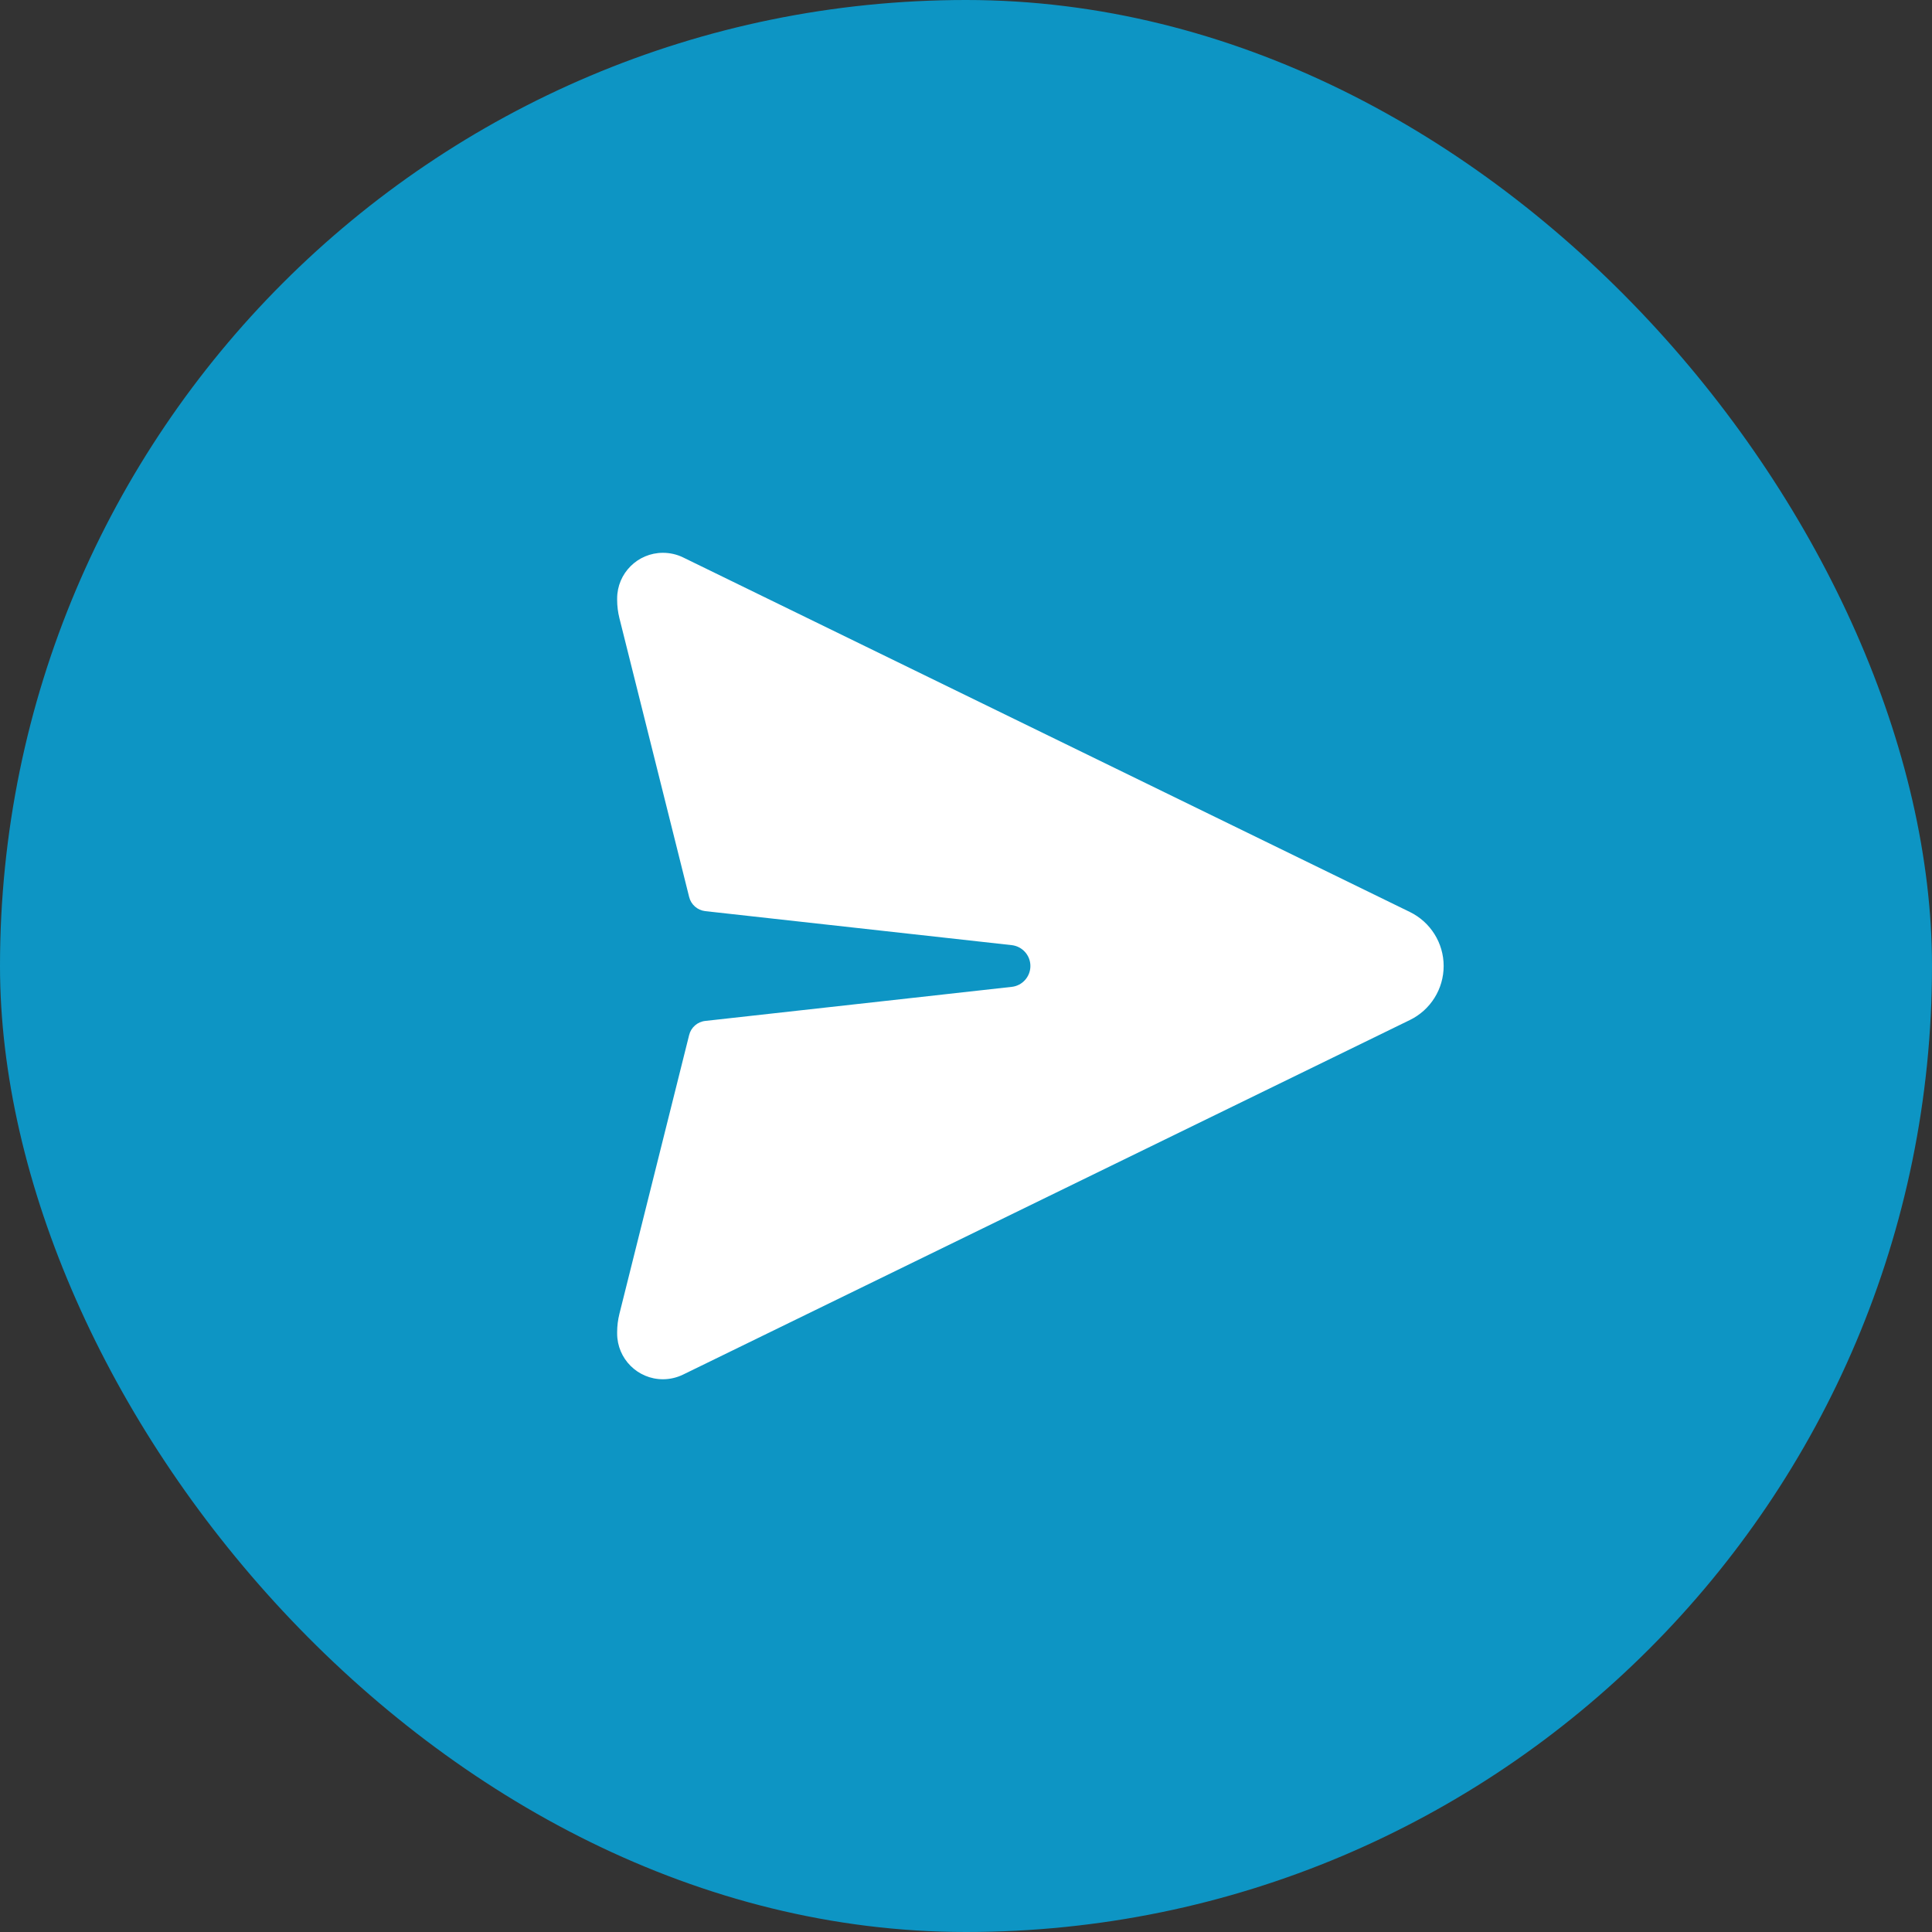 <svg width="30" height="30" viewBox="0 0 30 30" fill="none" xmlns="http://www.w3.org/2000/svg">
<rect x="0" y="0" width="30" height="30" fill="#333333" stroke="none"/>
<rect width="30" height="30" rx="15" fill="#0D95C4"/>
<g clip-path="url(#clip0_676_498)">
<path d="M21.892 14.161L10.606 8.655C10.509 8.608 10.402 8.584 10.294 8.584C9.902 8.584 9.583 8.902 9.583 9.294V9.315C9.583 9.41 9.595 9.505 9.618 9.598L10.701 13.928C10.73 14.047 10.83 14.134 10.951 14.148L15.71 14.676C15.875 14.695 16 14.834 16 15C16 15.166 15.875 15.306 15.71 15.324L10.951 15.853C10.83 15.866 10.73 15.954 10.701 16.072L9.618 20.402C9.595 20.495 9.583 20.59 9.583 20.685V20.706C9.583 21.099 9.902 21.417 10.294 21.417C10.402 21.417 10.509 21.392 10.606 21.345L21.892 15.839C22.213 15.683 22.417 15.357 22.417 15C22.417 14.643 22.213 14.318 21.892 14.161Z" fill="white"/>
</g>
<defs>
<clipPath id="clip0_676_498">
<rect width="14" height="14" fill="white" transform="translate(9 8)"/>
</clipPath>
</defs>
</svg>
